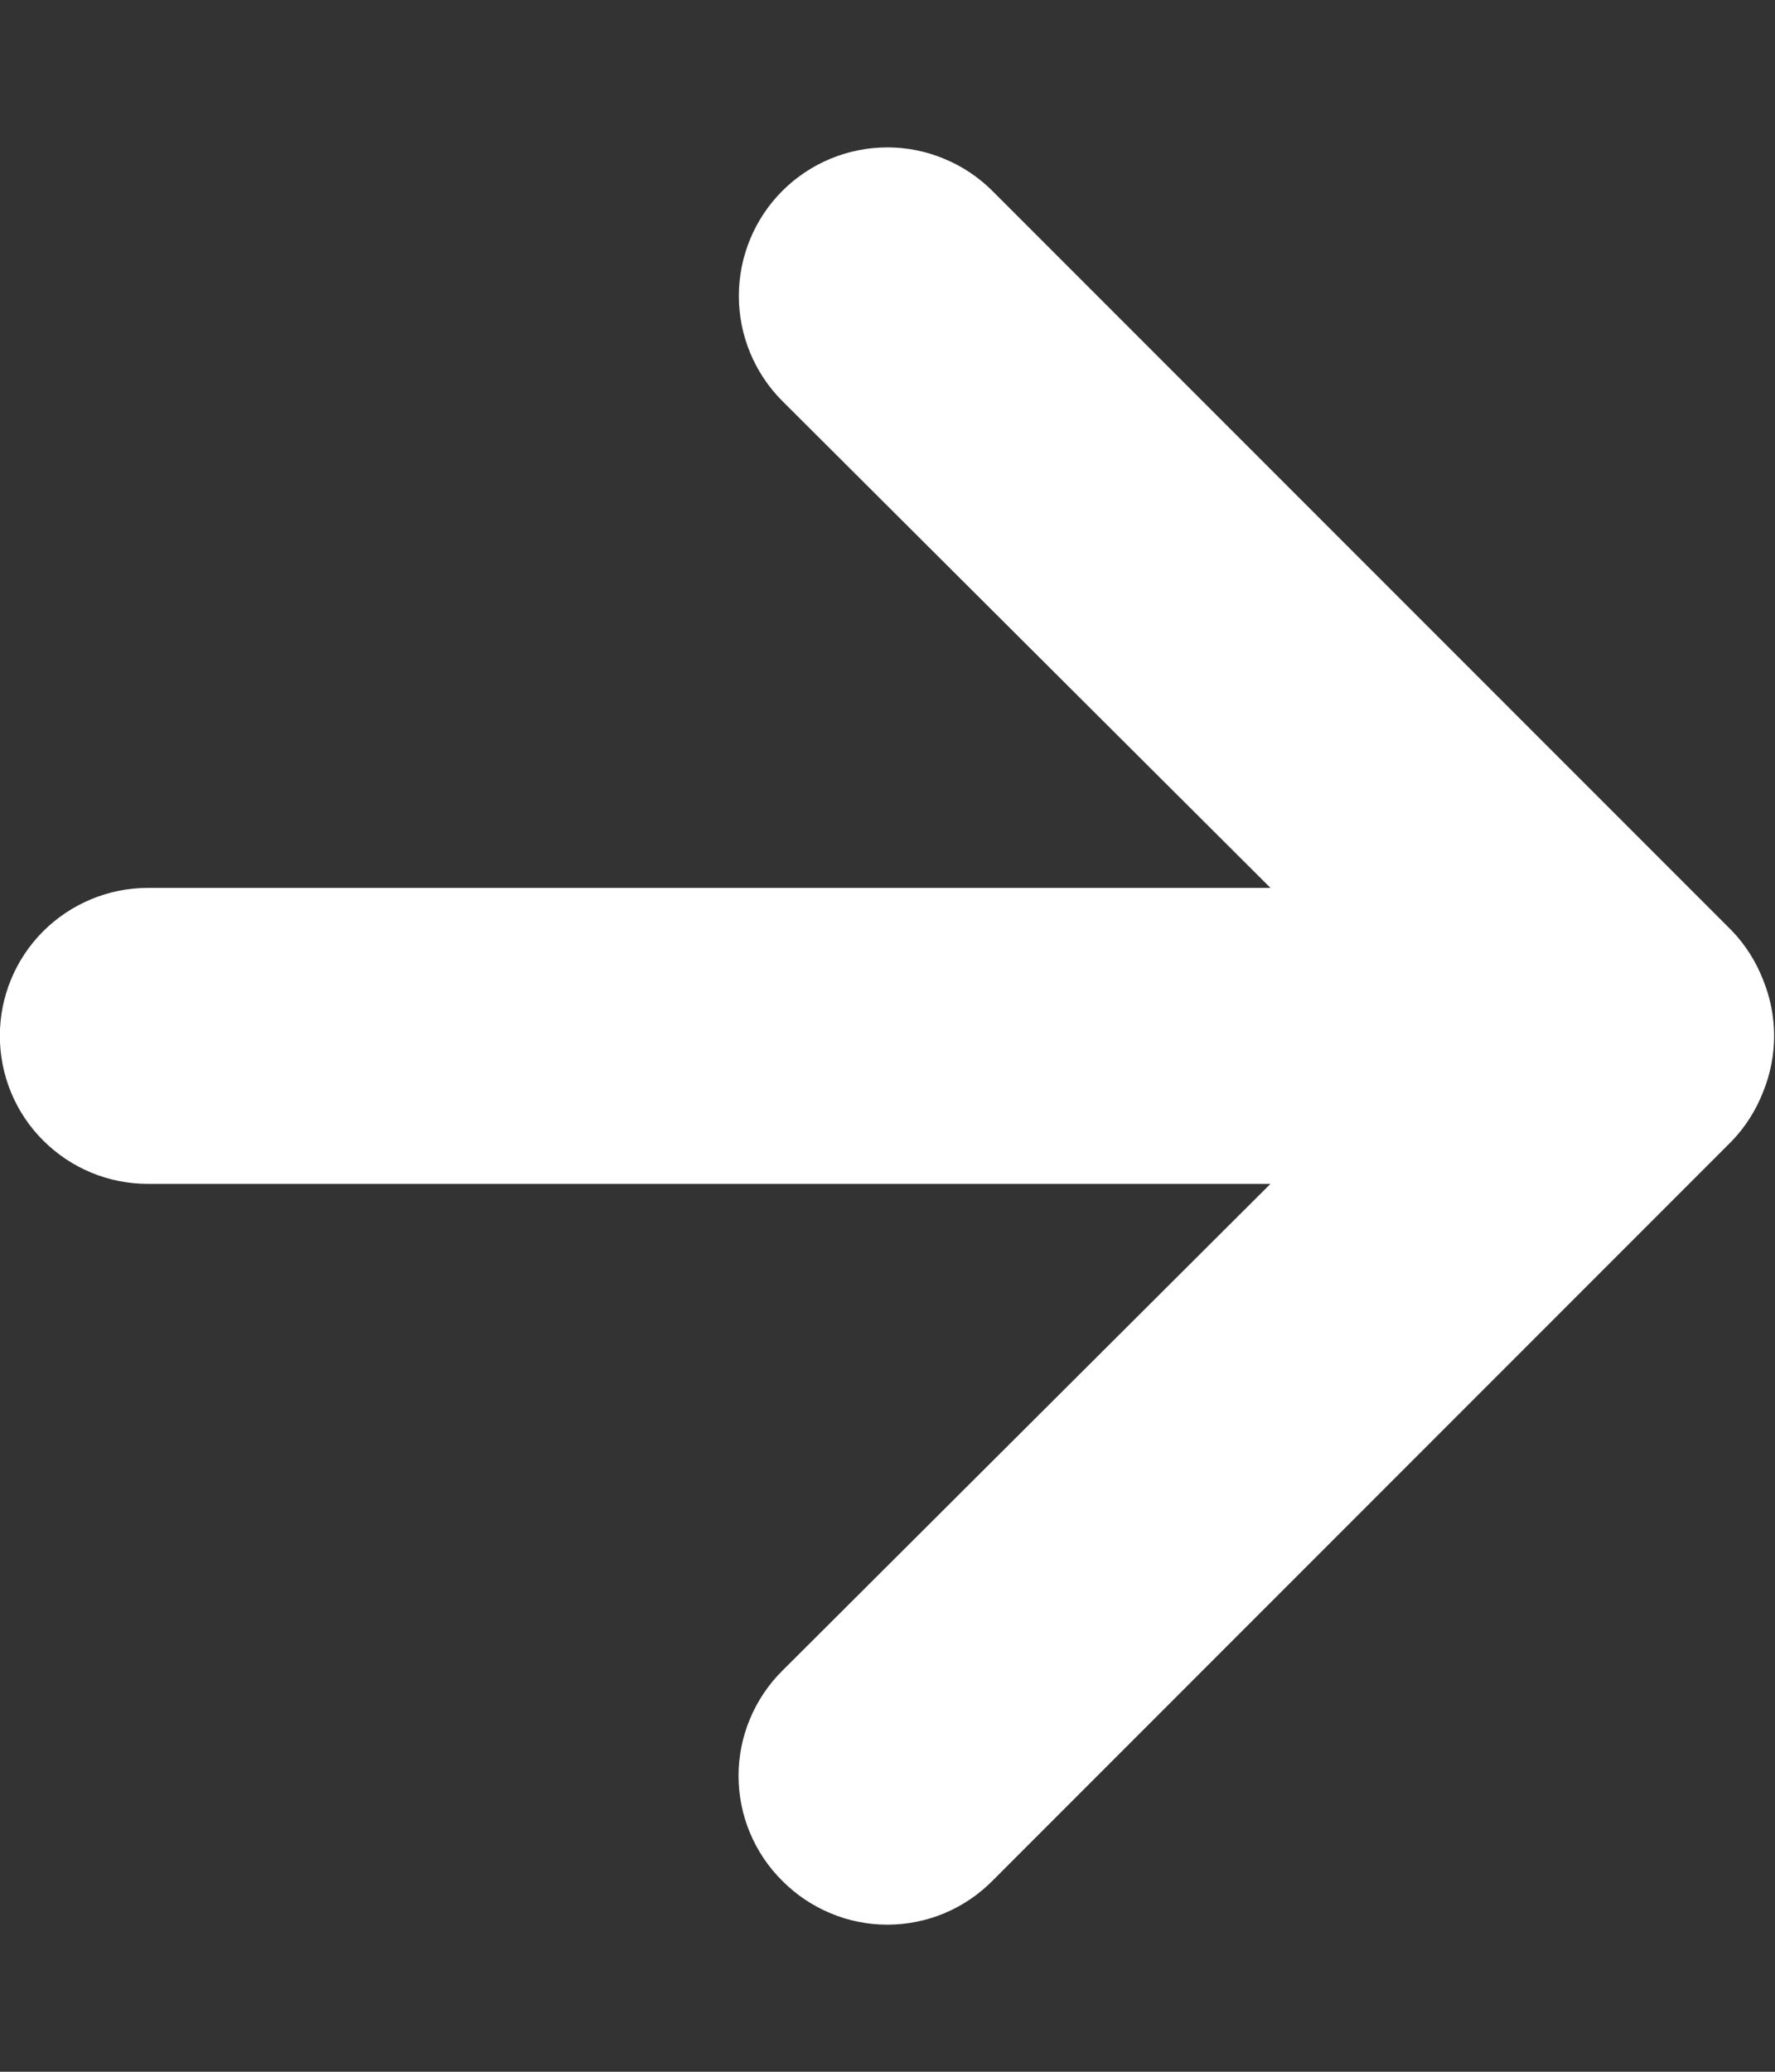 <svg width="12" height="14" viewBox="0 0 12 14" fill="none" xmlns="http://www.w3.org/2000/svg">
<rect x="0" y="0" width="12" height="14" fill="#333333" stroke="none"/>
<path d="M6.709 12.71L11.709 7.71C11.8 7.615 11.871 7.503 11.919 7.38C12.019 7.137 12.019 6.864 11.919 6.62C11.871 6.497 11.8 6.385 11.709 6.29L6.709 1.29C6.616 1.197 6.505 1.123 6.383 1.073C6.262 1.022 6.131 0.996 5.999 0.996C5.733 0.996 5.477 1.102 5.289 1.29C5.101 1.478 4.995 1.734 4.995 2C4.995 2.266 5.101 2.522 5.289 2.71L8.589 6L0.999 6C0.734 6 0.48 6.106 0.292 6.293C0.104 6.481 -0.001 6.735 -0.001 7C-0.001 7.265 0.104 7.52 0.292 7.707C0.48 7.895 0.734 8 0.999 8H8.589L5.289 11.29C5.195 11.383 5.121 11.494 5.07 11.616C5.019 11.738 4.993 11.868 4.993 12C4.993 12.132 5.019 12.263 5.07 12.385C5.121 12.507 5.195 12.617 5.289 12.71C5.382 12.804 5.493 12.878 5.615 12.929C5.736 12.98 5.867 13.006 5.999 13.006C6.131 13.006 6.262 12.98 6.384 12.929C6.506 12.878 6.616 12.804 6.709 12.71Z" fill="white"/>
</svg>
